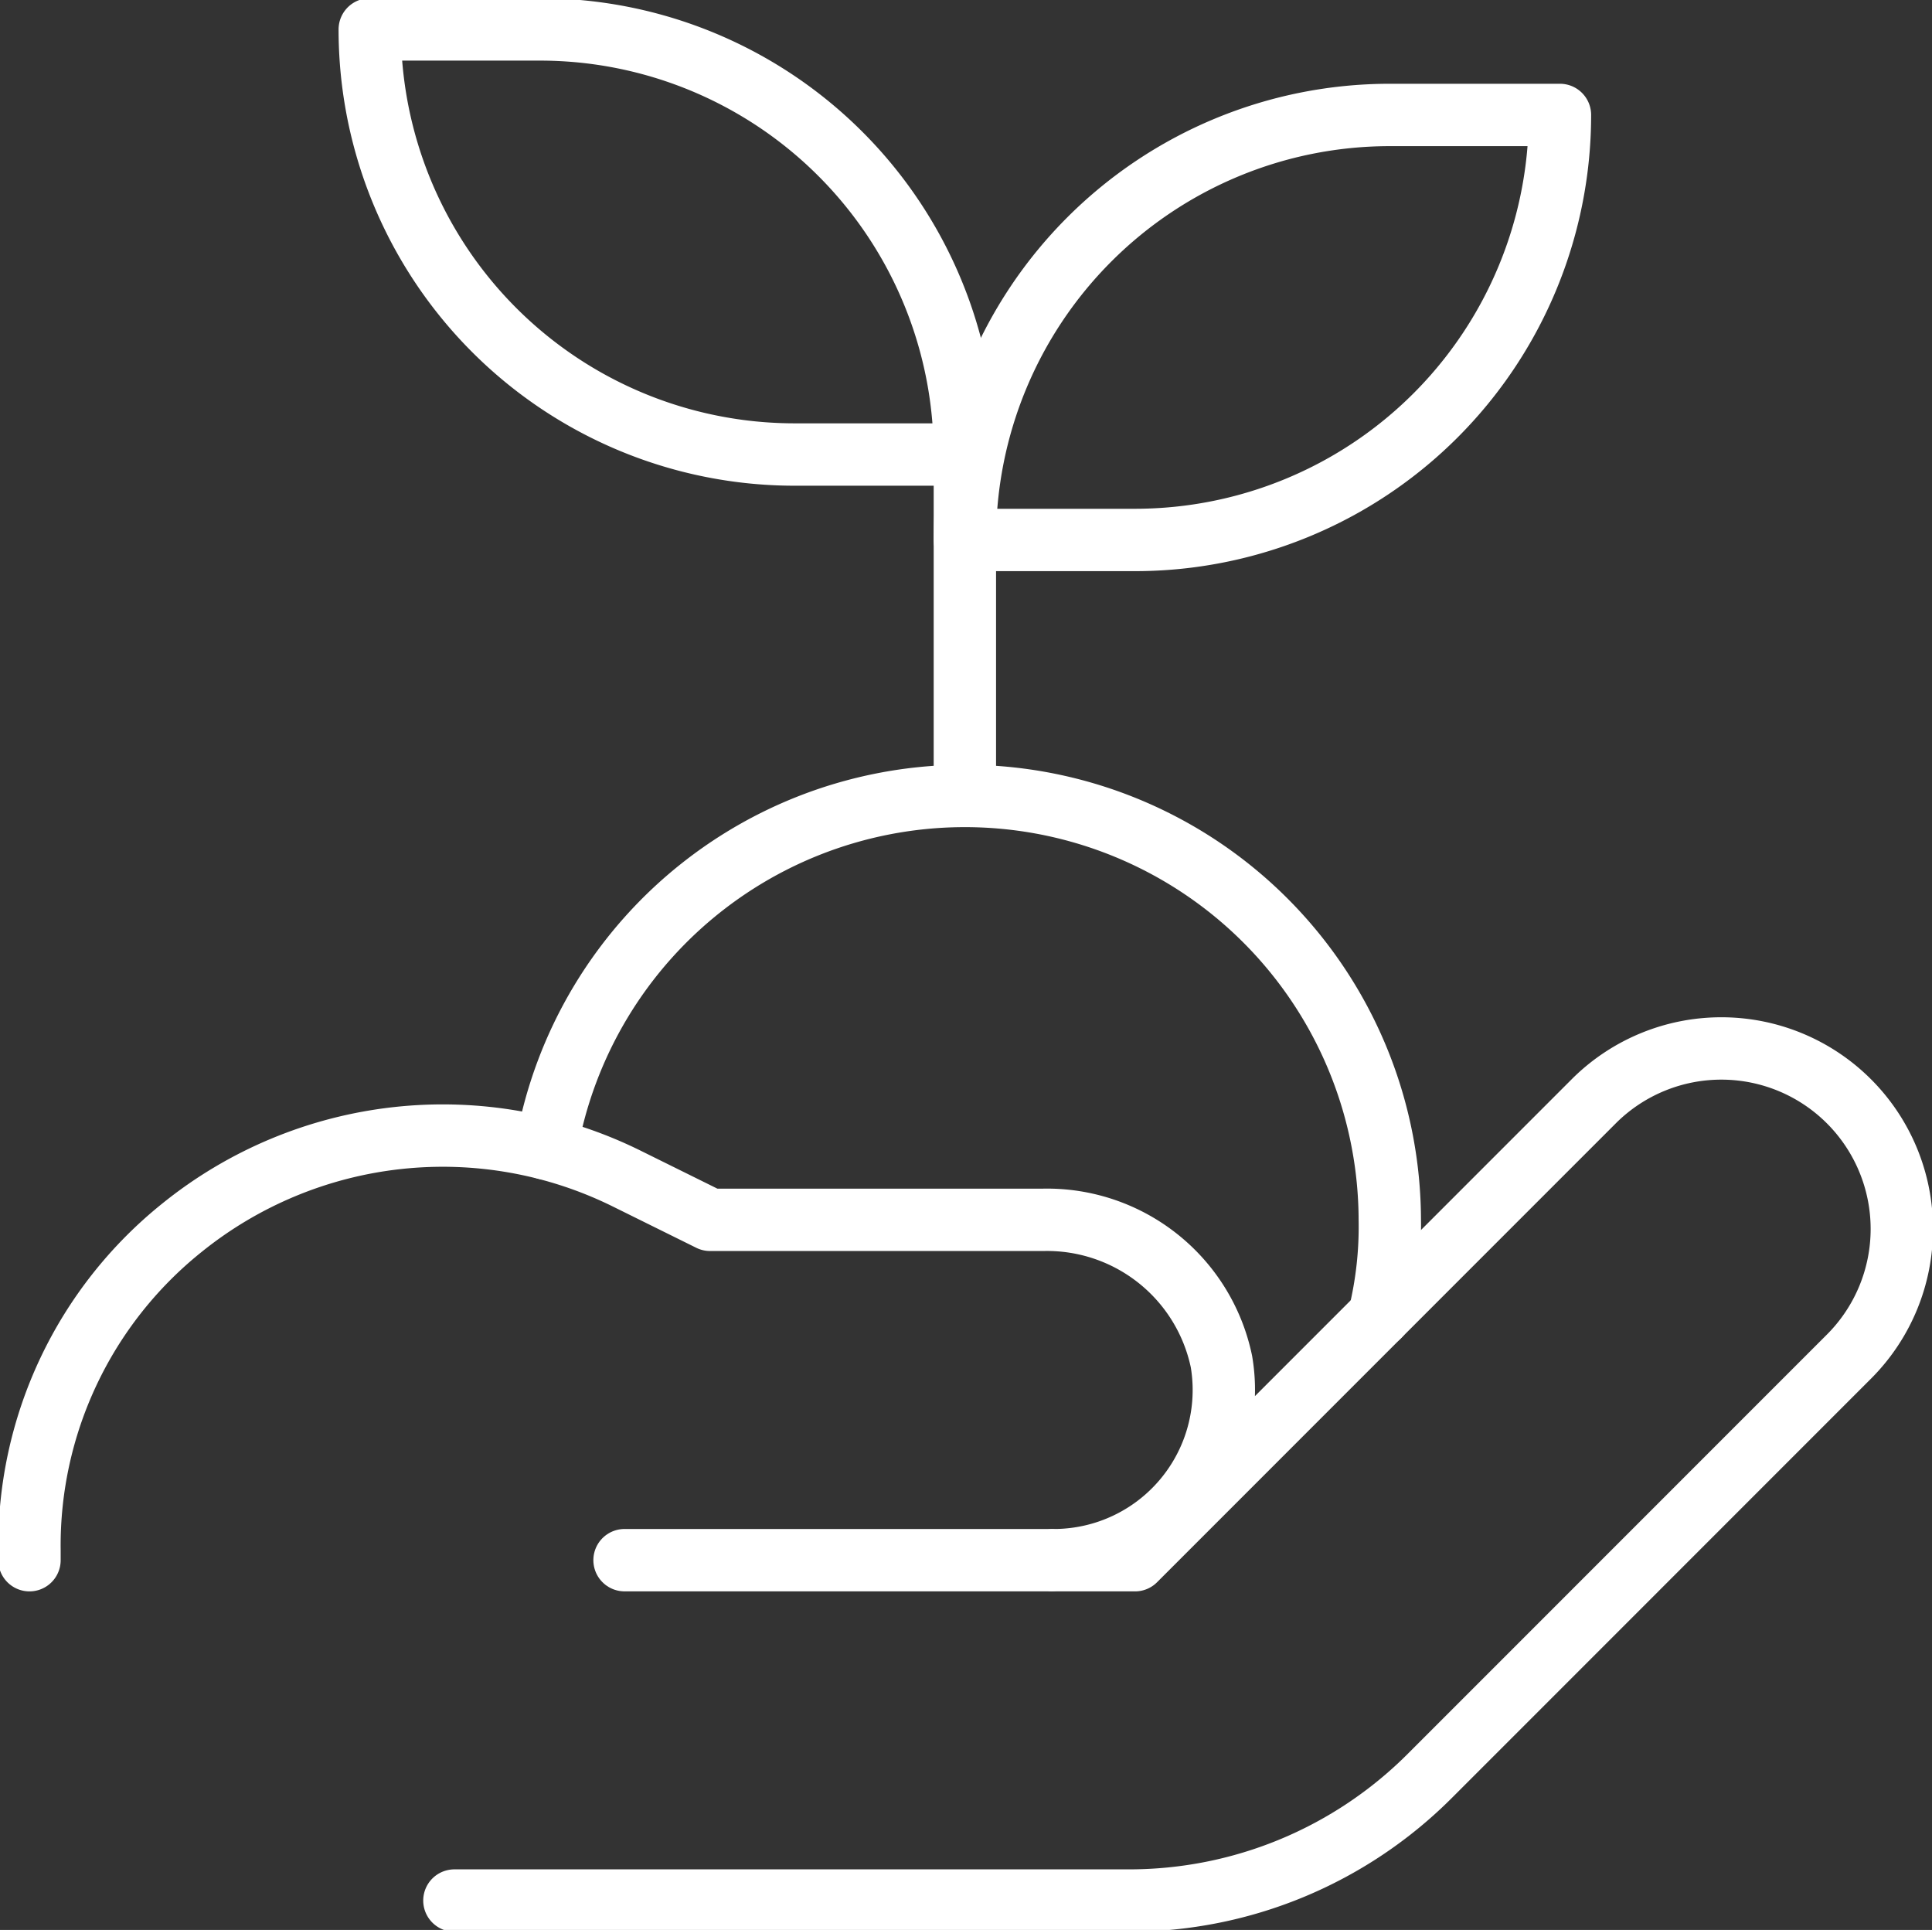<svg xmlns="http://www.w3.org/2000/svg" xmlns:xlink="http://www.w3.org/1999/xlink" width="92.937" height="92.824" viewBox="0 0 92.937 92.824"><rect x="0" y="0" width="92.937" height="92.824" fill="#333333" stroke="none"/><defs><clipPath id="clip-path"><rect id="Rectangle_13516" data-name="Rectangle 13516" width="92.937" height="92.824" transform="translate(0 0)" fill="none" stroke="#fff" stroke-width="3"></rect></clipPath></defs><g id="YouthServering_Header_PlantIcon" transform="translate(0 -0.003)"><g id="Group_15237" data-name="Group 15237" transform="translate(0 0.003)" clip-path="url(#clip-path)"><path id="Path_64165" data-name="Path 64165" d="M39.294,712.149h32.44a20.442,20.442,0,0,0,14.485-6L106.4,685.965a8.682,8.682,0,0,0-12.256-12.3L72.034,695.779h-3.9a8.185,8.185,0,0,0,8.057-9.556,8.571,8.571,0,0,0-8.571-6.814H51.593l-3.985-1.971a19.97,19.97,0,0,0-21.427,2.357,19.584,19.584,0,0,0-7.328,15.513v.471" transform="translate(-17.435 -620.74)" fill="none" stroke="#fff" stroke-linecap="round" stroke-linejoin="round" stroke-width="3"></path><line id="Line_129" data-name="Line 129" x1="20.484" transform="translate(30.043 75.038)" fill="none" stroke="#fff" stroke-linecap="round" stroke-linejoin="round" stroke-width="3"></line><path id="Path_64166" data-name="Path 64166" d="M236.884,18.854h8.185A20.441,20.441,0,0,1,265.51,39.3h-8.185A20.441,20.441,0,0,1,236.884,18.854Z" transform="translate(-219.097 -17.439)" fill="none" stroke="#fff" stroke-linecap="round" stroke-linejoin="round" stroke-width="3"></path><path id="Path_64167" data-name="Path 64167" d="M626.308,94.083h-8.185a20.441,20.441,0,0,1,20.441-20.441h8.185A20.441,20.441,0,0,1,626.308,94.083Z" transform="translate(-571.709 -68.113)" fill="none" stroke="#fff" stroke-linecap="round" stroke-linejoin="round" stroke-width="3"></path><line id="Line_130" data-name="Line 130" y1="16.37" transform="translate(46.414 21.857)" fill="none" stroke="#fff" stroke-linecap="round" stroke-linejoin="round" stroke-width="3"></line><path id="Path_64168" data-name="Path 64168" d="M349.886,526.814a20.441,20.441,0,0,1,40.583,3.428,18.039,18.039,0,0,1-.514,4.628" transform="translate(-323.614 -471.574)" fill="none" stroke="#fff" stroke-linecap="round" stroke-linejoin="round" stroke-width="3"></path></g></g></svg>